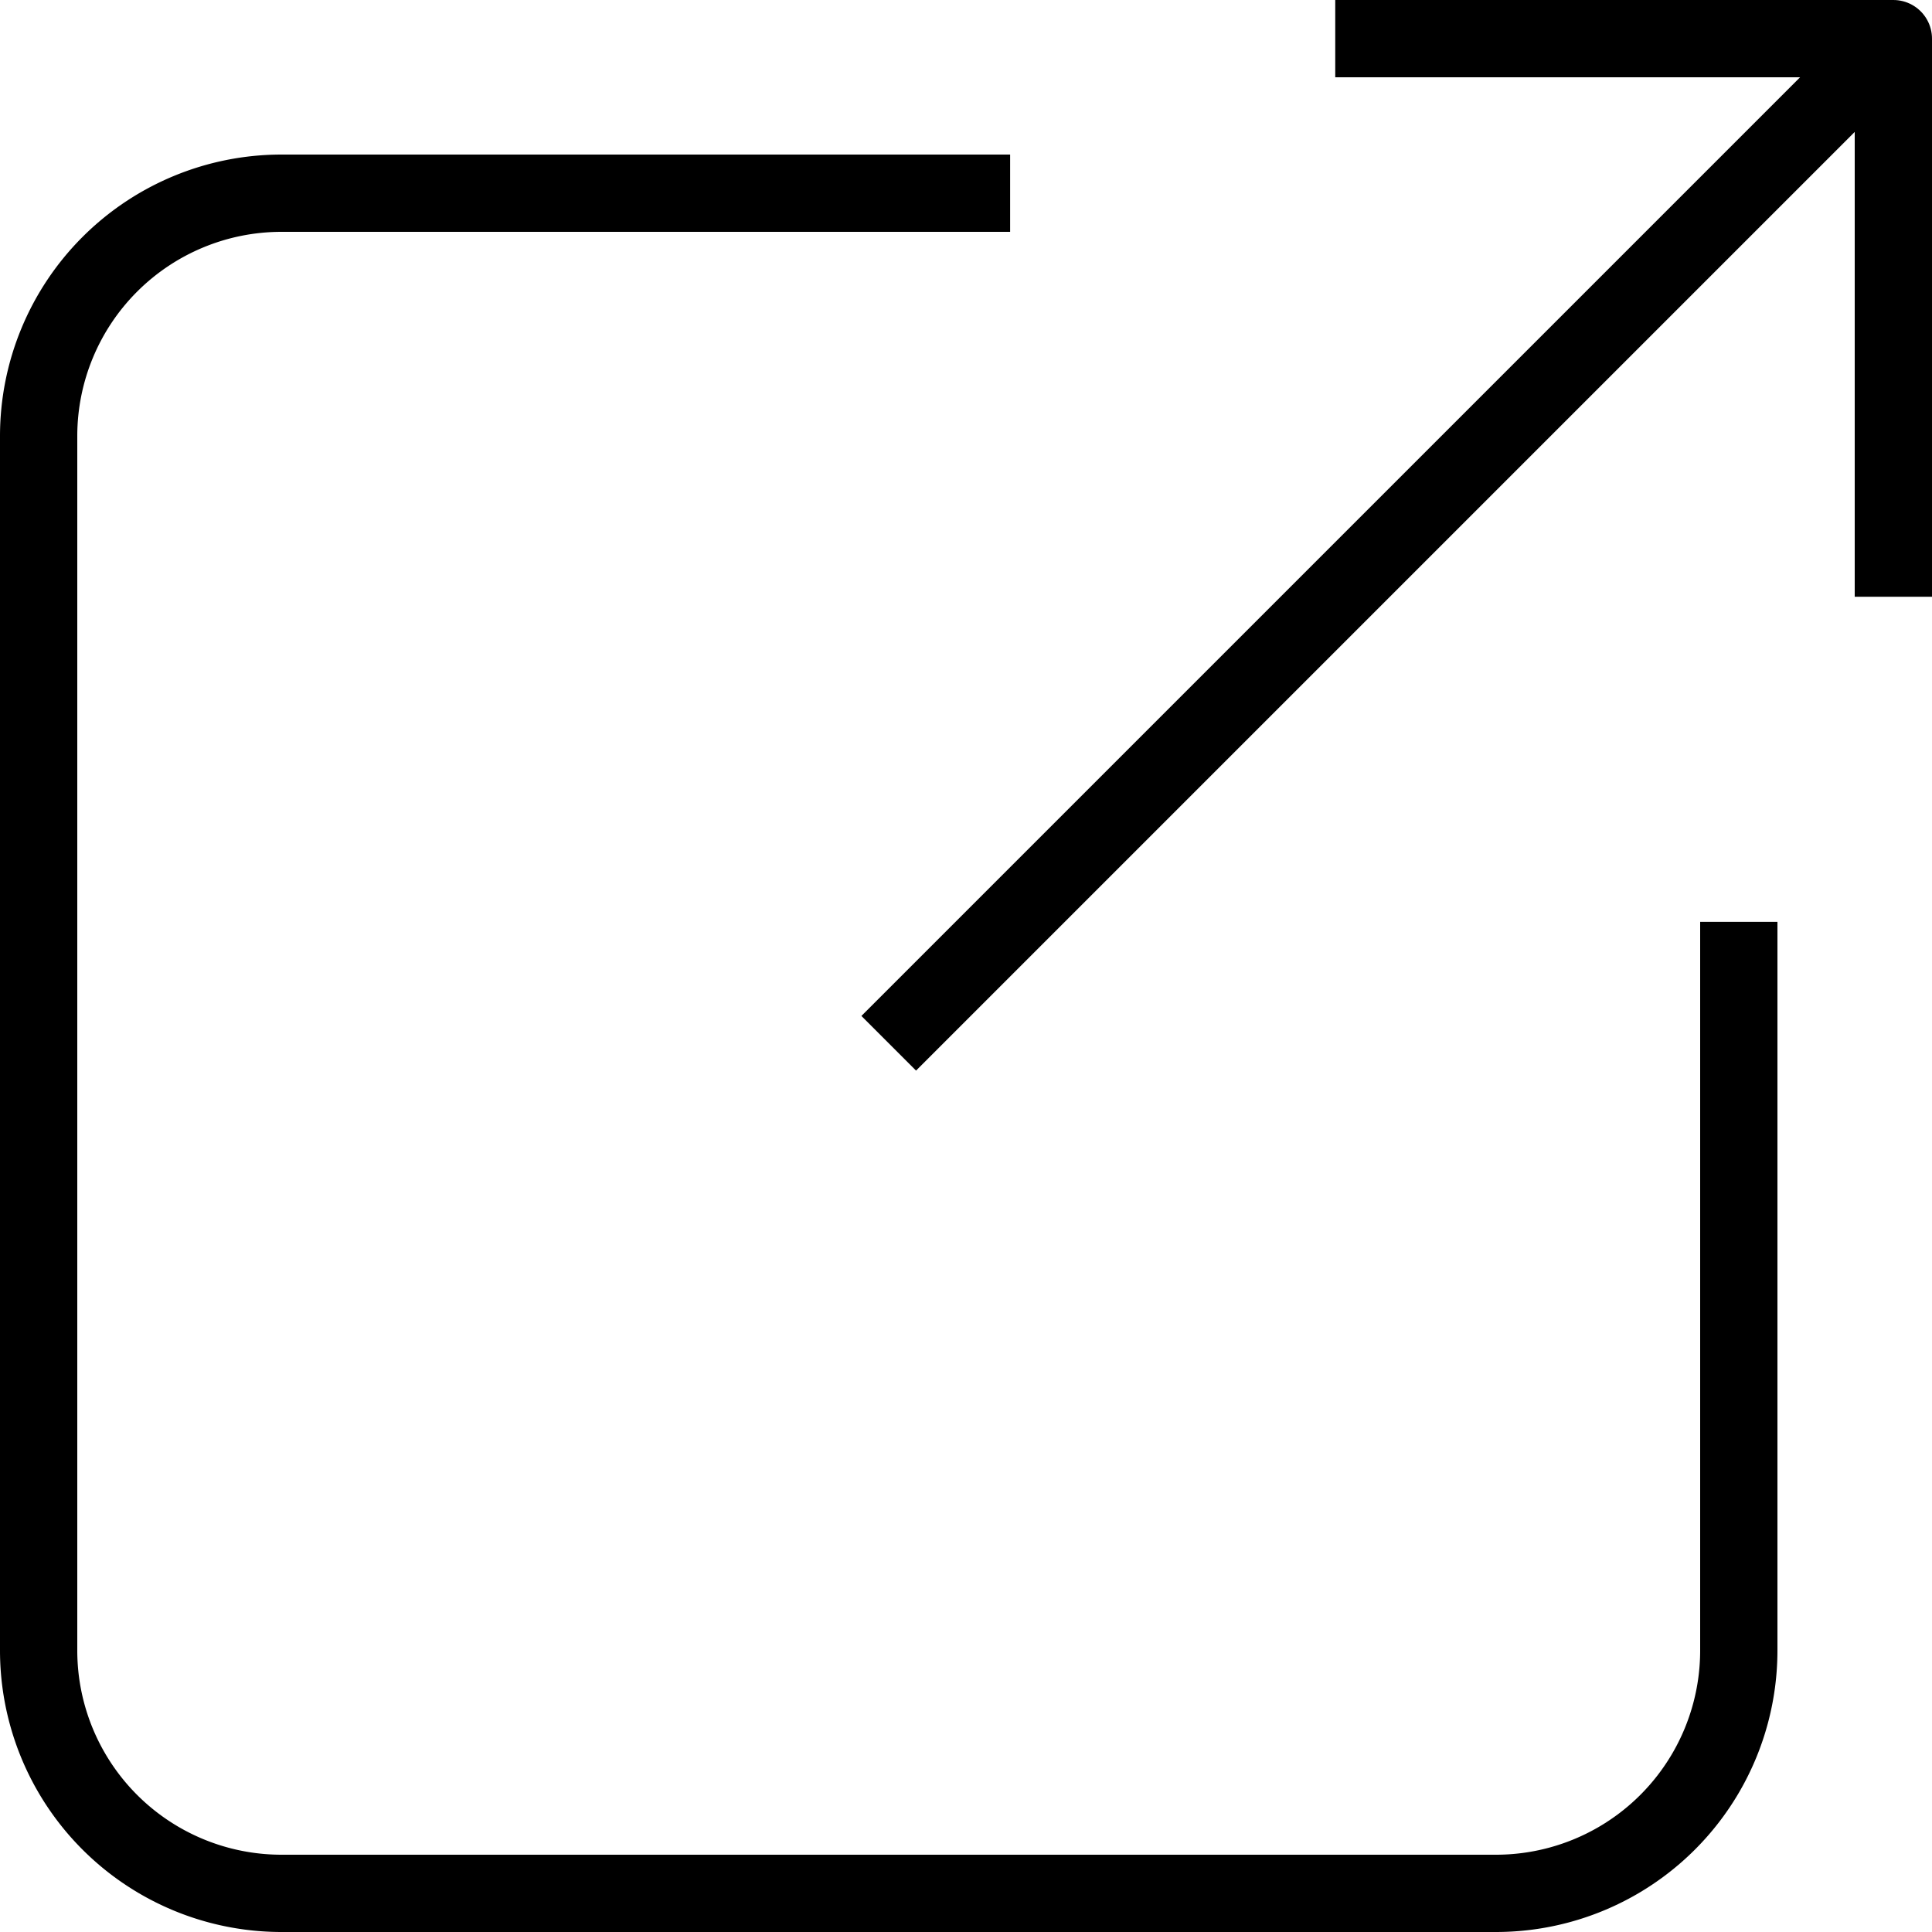 <svg xmlns="http://www.w3.org/2000/svg" width="25" height="25" viewBox="0 0 25 25">
  <g id="グループ_250" data-name="グループ 250" transform="translate(-3.5 -3.5)">
    <path id="パス_906" data-name="パス 906" d="M16.571,6H7.143A3.143,3.143,0,0,0,4,9.143V24.857A3.143,3.143,0,0,0,7.143,28H22.857A3.143,3.143,0,0,0,26,24.857V15.429" transform="translate(0)" fill="none" stroke="#000" stroke-linejoin="round" stroke-width="1"/>
    <path id="パス_907" data-name="パス 907" d="M11,17,24,4" transform="translate(4)" fill="none" stroke="#000" stroke-linejoin="round" stroke-width="1"/>
    <path id="パス_908" data-name="パス 908" d="M15,4h7.222v7.222" transform="translate(5.778)" fill="none" stroke="#000" stroke-linejoin="round" stroke-width="1"/>
  </g>
</svg>
